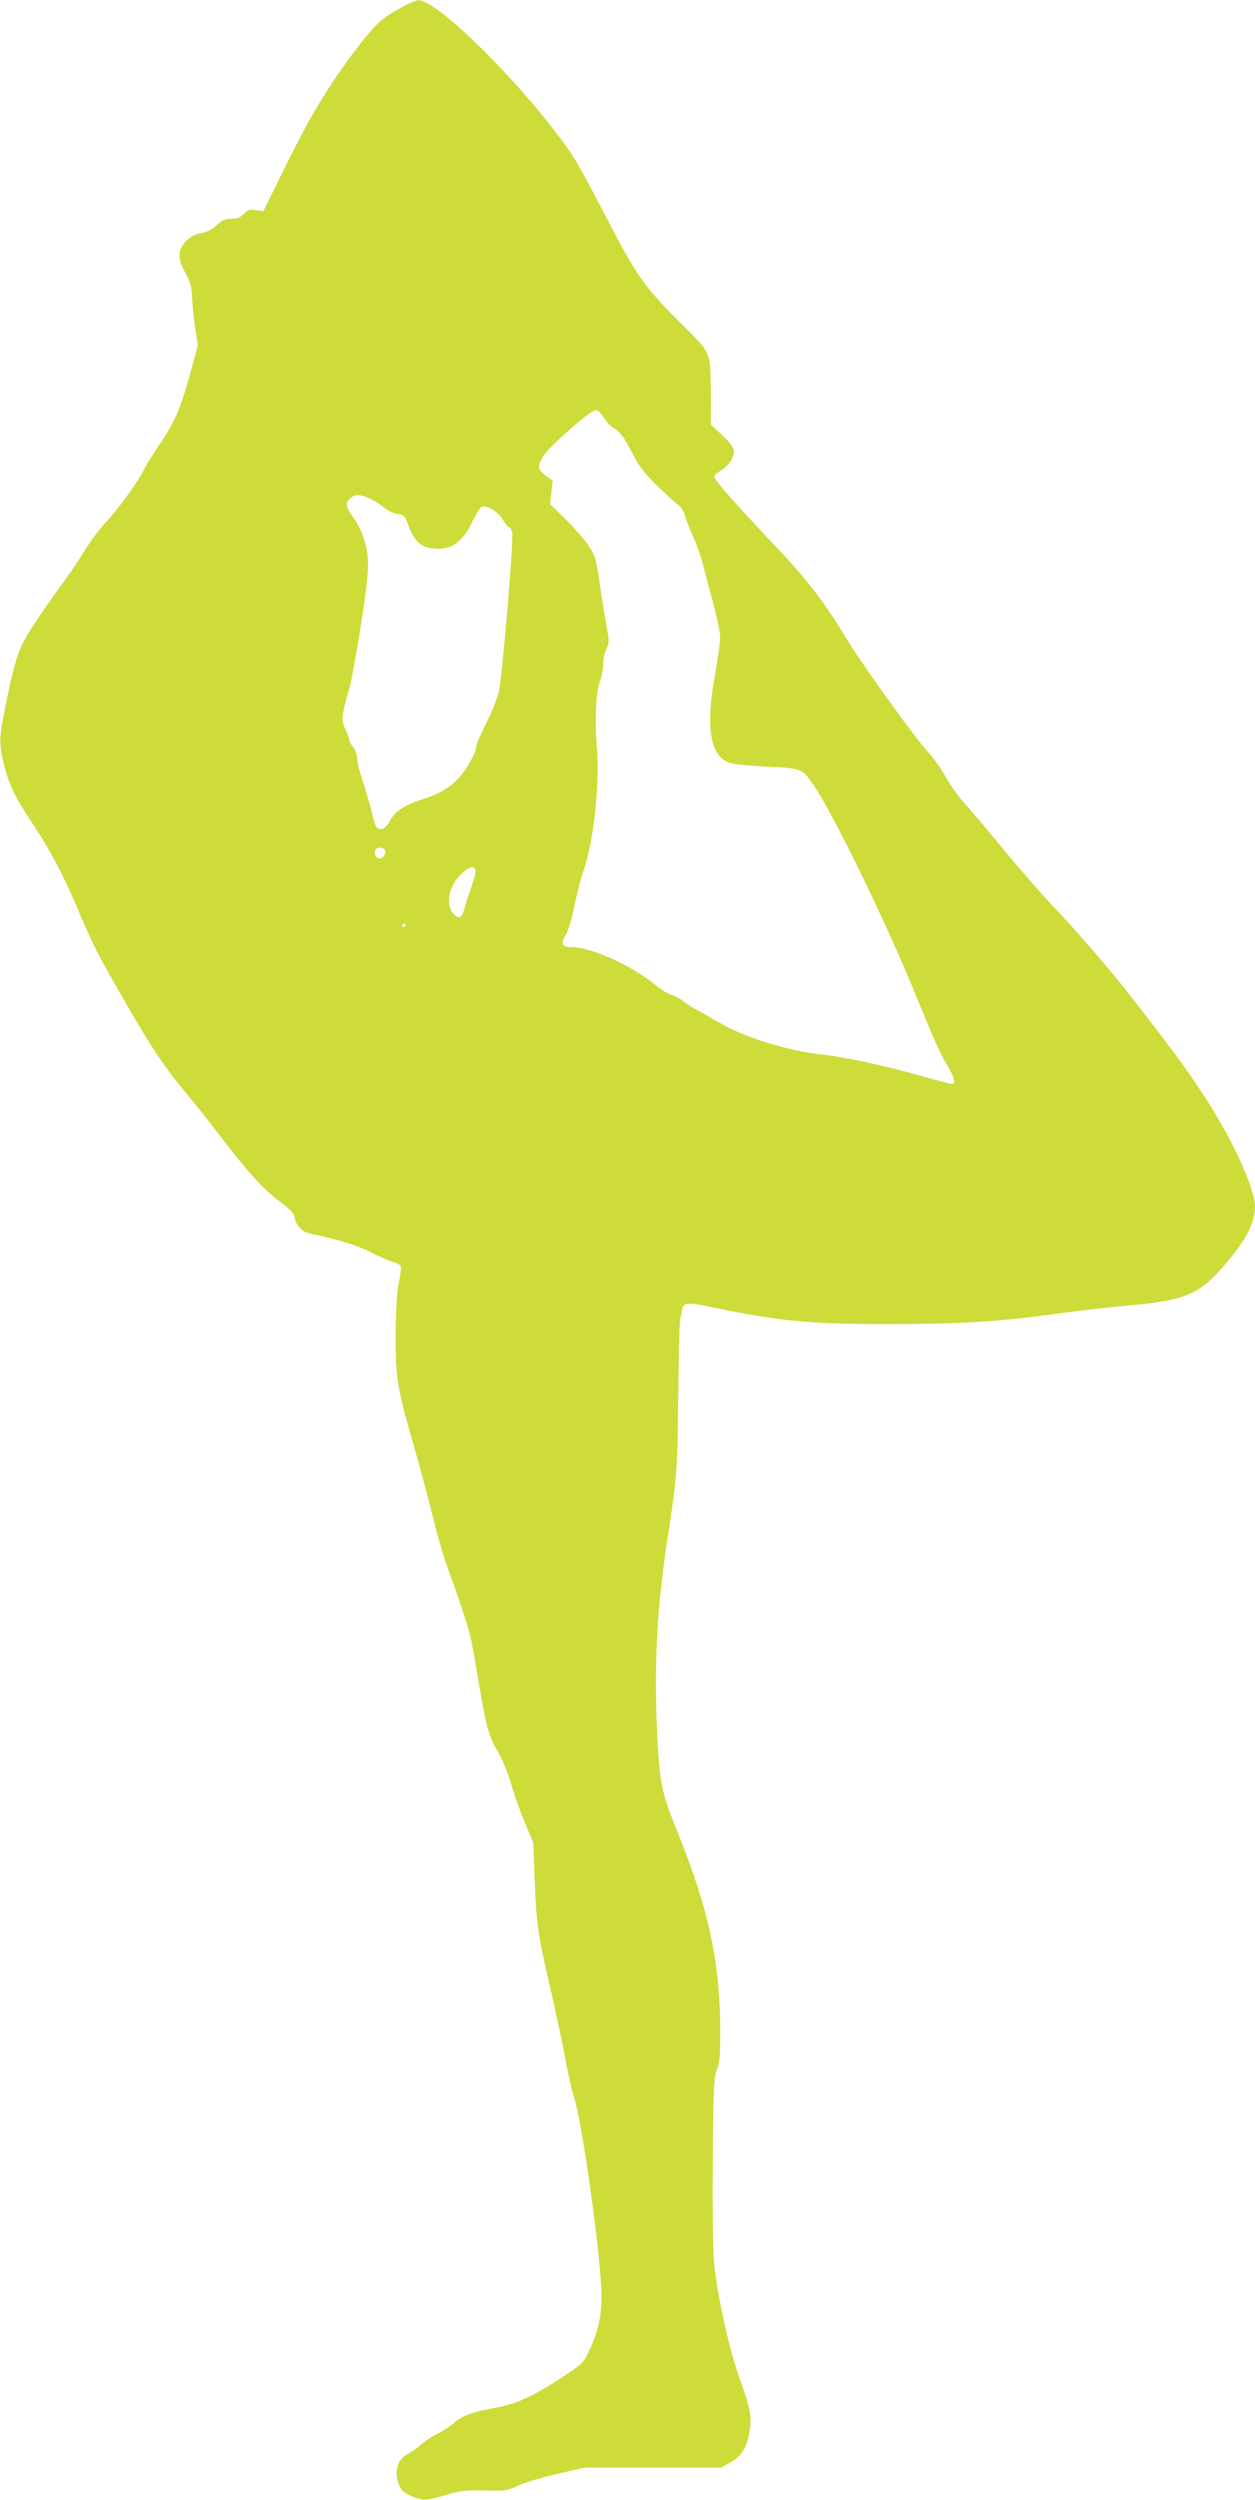<?xml version="1.0" standalone="no"?>
<!DOCTYPE svg PUBLIC "-//W3C//DTD SVG 20010904//EN"
 "http://www.w3.org/TR/2001/REC-SVG-20010904/DTD/svg10.dtd">
<svg version="1.0" xmlns="http://www.w3.org/2000/svg"
 width="643pt" height="1280pt" viewBox="0 0 643 1280"
 preserveAspectRatio="xMidYMid meet">
<g transform="translate(0,1280) scale(0.1,-0.1)"
fill="#cddc39" stroke="none">
<path d="M2070 12769 c-117 -62 -147 -90 -262 -243 -136 -182 -229 -338 -359
-605 l-100 -203 -38 6 c-32 5 -41 2 -61 -19 -17 -18 -34 -25 -63 -25 -31 0
-48 -7 -77 -33 -24 -22 -51 -36 -80 -41 -29 -5 -53 -17 -76 -40 -45 -45 -45
-90 -3 -166 25 -45 31 -68 33 -125 2 -38 9 -109 16 -156 l14 -87 -38 -138
c-49 -180 -80 -254 -153 -361 -33 -48 -70 -108 -83 -133 -36 -71 -128 -199
-194 -270 -34 -36 -86 -106 -116 -155 -30 -50 -83 -128 -119 -175 -35 -47 -96
-135 -136 -196 -80 -120 -96 -166 -151 -439 -29 -146 -29 -177 -4 -280 28
-107 55 -164 147 -302 91 -137 158 -264 238 -453 75 -176 96 -217 233 -455
136 -236 201 -334 316 -473 47 -56 126 -155 175 -220 140 -183 217 -268 299
-330 62 -46 78 -64 83 -92 8 -37 38 -67 73 -75 147 -31 252 -63 314 -96 40
-21 90 -43 111 -49 22 -6 41 -16 44 -23 3 -7 -2 -46 -10 -87 -10 -49 -15 -140
-16 -265 -1 -222 9 -278 98 -585 31 -107 73 -267 95 -355 21 -88 56 -208 78
-265 41 -109 93 -266 111 -335 6 -22 27 -136 46 -253 38 -225 49 -262 103
-354 18 -31 47 -103 63 -160 17 -57 49 -146 71 -198 l40 -95 8 -205 c9 -218
16 -266 85 -565 24 -104 56 -253 70 -330 14 -77 34 -167 45 -200 44 -133 142
-840 142 -1025 1 -97 -20 -186 -64 -278 -29 -61 -35 -67 -146 -140 -145 -93
-223 -129 -321 -148 -127 -23 -187 -44 -225 -80 -19 -18 -54 -41 -78 -52 -23
-10 -63 -36 -87 -56 -24 -21 -57 -44 -73 -52 -53 -27 -71 -93 -43 -159 11 -27
26 -40 60 -55 60 -26 80 -25 180 5 72 22 99 25 197 23 106 -3 117 -1 173 25
33 16 123 42 200 60 l140 32 350 0 350 0 45 25 c57 32 85 74 99 152 15 79 7
122 -54 293 -48 135 -106 394 -125 565 -7 60 -10 253 -8 530 3 385 6 439 21
472 14 31 17 68 17 207 0 337 -60 617 -213 996 -88 218 -96 257 -109 500 -19
372 -2 676 57 1050 42 268 47 335 50 700 2 198 6 374 10 390 3 17 8 40 11 52
6 33 31 35 140 12 345 -72 509 -89 889 -89 389 0 590 12 864 50 119 16 293 37
386 45 314 27 379 58 534 249 83 103 121 184 121 257 0 98 -122 359 -274 588
-95 143 -148 214 -375 506 -96 123 -284 340 -400 460 -47 50 -159 178 -248
286 -89 108 -179 214 -200 236 -21 22 -60 78 -87 124 -26 46 -70 107 -96 134
-59 62 -345 460 -413 575 -96 162 -198 297 -330 437 -266 282 -347 374 -347
396 0 4 16 17 35 29 38 22 65 63 65 100 0 15 -20 42 -58 78 l-59 55 -1 145
c-3 240 9 212 -163 384 -176 176 -220 238 -369 526 -151 290 -175 331 -272
455 -256 330 -613 669 -696 664 -9 -1 -42 -14 -72 -30z m1025 -2109 c13 -21
35 -44 47 -51 33 -17 54 -44 100 -134 31 -62 60 -99 127 -164 47 -46 96 -90
108 -98 13 -9 28 -34 34 -57 6 -22 25 -70 41 -106 17 -36 38 -96 48 -135 10
-38 34 -131 54 -205 20 -74 36 -153 36 -175 0 -23 -12 -106 -26 -185 -52 -286
-25 -431 85 -459 20 -5 103 -13 186 -17 166 -7 175 -11 222 -77 102 -142 378
-707 539 -1102 93 -227 120 -288 160 -355 36 -62 43 -90 20 -90 -8 0 -76 18
-153 40 -191 54 -395 98 -516 111 -168 18 -399 89 -518 161 -46 27 -102 59
-124 70 -22 11 -52 31 -67 44 -15 12 -40 25 -56 29 -15 3 -53 26 -83 51 -117
97 -329 194 -427 194 -53 0 -62 17 -33 63 11 18 32 87 45 153 14 65 34 144 45
174 53 151 85 446 69 638 -12 140 -4 287 17 338 8 20 15 57 15 81 0 25 7 61
17 80 15 33 15 41 -1 127 -9 50 -25 149 -35 219 -17 118 -22 133 -57 185 -21
31 -74 92 -117 134 l-79 77 7 59 7 60 -36 27 c-43 33 -44 45 -11 101 29 49
240 233 267 234 10 0 29 -18 43 -40z m-1190 -418 c17 -8 46 -28 65 -43 19 -15
50 -29 69 -31 31 -3 35 -8 53 -58 33 -90 72 -120 157 -120 72 0 125 43 171
138 19 39 40 74 48 77 26 10 81 -23 107 -64 14 -23 29 -41 34 -41 5 0 12 -12
15 -26 9 -35 -51 -744 -69 -819 -8 -33 -37 -105 -65 -160 -28 -55 -50 -108
-50 -118 0 -28 -47 -114 -87 -158 -45 -50 -105 -86 -186 -111 -91 -28 -142
-61 -169 -110 -18 -32 -29 -43 -48 -43 -22 0 -26 8 -46 90 -13 50 -34 123 -48
164 -14 41 -26 89 -26 106 0 18 -9 44 -20 58 -11 14 -20 30 -20 37 0 6 -9 32
-21 57 -22 49 -21 61 25 223 8 31 34 175 57 320 44 288 45 340 8 448 -11 31
-34 75 -53 99 -37 48 -38 74 -3 98 22 16 53 12 102 -13z m68 -1796 c8 -21 -16
-48 -36 -40 -17 6 -23 35 -10 47 11 12 41 7 46 -7z m463 -100 c3 -7 -6 -47
-21 -87 -14 -41 -30 -89 -35 -108 -12 -49 -25 -58 -50 -36 -48 44 -37 136 24
200 43 46 72 56 82 31z m-356 -280 c0 -3 -4 -8 -10 -11 -5 -3 -10 -1 -10 4 0
6 5 11 10 11 6 0 10 -2 10 -4z"/>
</g>
</svg>
